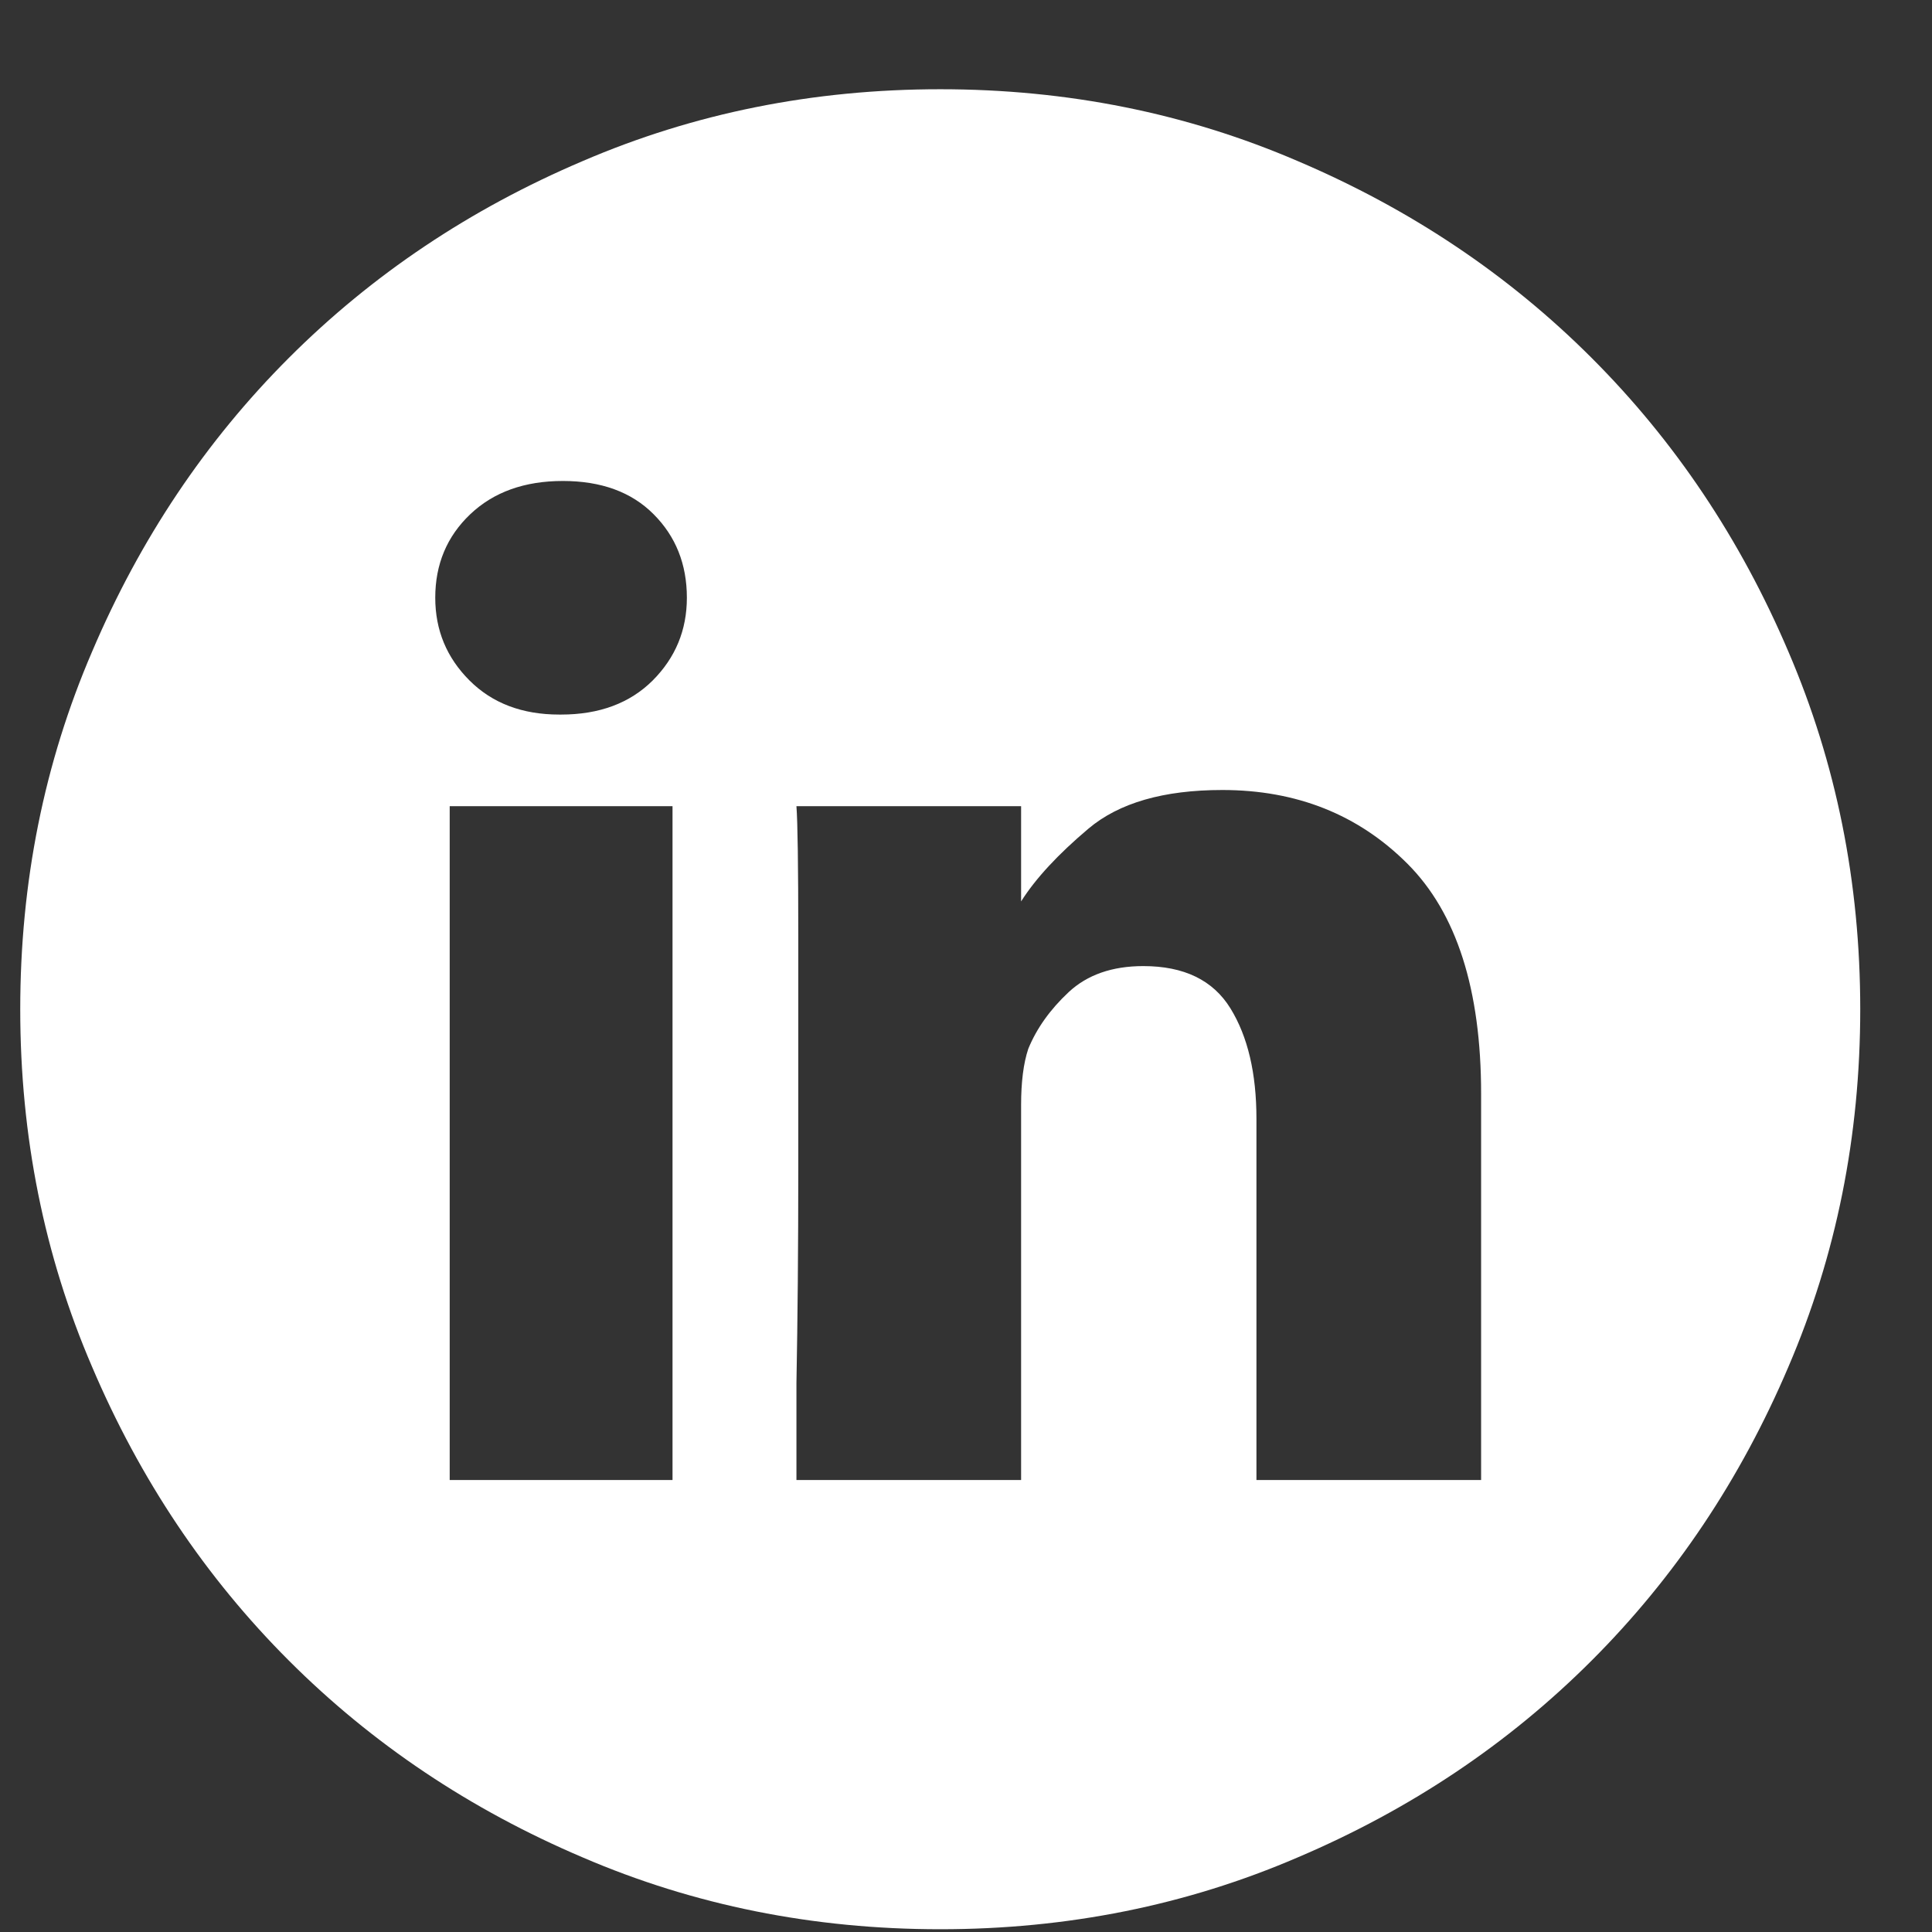 <svg width="21" height="21" viewBox="0 0 21 21" fill="none" xmlns="http://www.w3.org/2000/svg">
<rect x="0" y="0" width="21" height="21" fill="#333333" stroke="none"/>
<g clip-path="url(#clip0_16_64)">
<path d="M10.22 0.97C8.84 0.97 7.544 1.23 6.333 1.751C5.109 2.272 4.045 2.985 3.14 3.89C2.235 4.795 1.522 5.859 1.001 7.083C0.48 8.294 0.22 9.59 0.22 10.97C0.22 12.35 0.48 13.646 1.001 14.857C1.522 16.081 2.235 17.145 3.14 18.05C4.045 18.955 5.109 19.668 6.333 20.189C7.544 20.71 8.84 20.97 10.22 20.97C11.6 20.97 12.896 20.71 14.106 20.189C15.33 19.668 16.395 18.955 17.3 18.05C18.205 17.145 18.918 16.081 19.439 14.857C19.959 13.646 20.22 12.35 20.22 10.97C20.22 9.59 19.959 8.294 19.439 7.083C18.918 5.859 18.205 4.795 17.3 3.89C16.395 2.985 15.33 2.272 14.106 1.751C12.896 1.23 11.6 0.97 10.22 0.97ZM7.31 16.087H4.888V8.763H7.31V16.087ZM6.099 7.767H6.079C5.675 7.767 5.35 7.643 5.103 7.396C4.855 7.148 4.731 6.849 4.731 6.497C4.731 6.133 4.858 5.83 5.112 5.589C5.366 5.348 5.702 5.228 6.118 5.228C6.535 5.228 6.864 5.348 7.104 5.589C7.345 5.83 7.466 6.133 7.466 6.497C7.466 6.849 7.342 7.148 7.095 7.396C6.847 7.643 6.515 7.767 6.099 7.767ZM16.099 16.087H13.657V12.161C13.657 11.667 13.563 11.266 13.374 10.96C13.185 10.654 12.87 10.501 12.427 10.501C12.088 10.501 11.818 10.596 11.616 10.784C11.414 10.973 11.268 11.178 11.177 11.4C11.151 11.478 11.131 11.569 11.118 11.673C11.105 11.777 11.099 11.888 11.099 12.005V16.087H8.657C8.657 16.087 8.657 15.736 8.657 15.033C8.67 14.342 8.677 13.561 8.677 12.689C8.677 11.816 8.677 10.983 8.677 10.189C8.677 9.408 8.67 8.932 8.657 8.763H11.099V9.798C11.255 9.551 11.499 9.287 11.831 9.007C12.163 8.727 12.648 8.587 13.286 8.587C14.093 8.587 14.764 8.854 15.298 9.388C15.832 9.922 16.099 10.755 16.099 11.888V16.087Z" fill="white"/>
</g>
<defs>
<clipPath id="clip0_16_64">
<rect width="20" height="20" fill="white" transform="matrix(1 0 0 -1 0.22 20.97)"/>
</clipPath>
</defs>
</svg>
